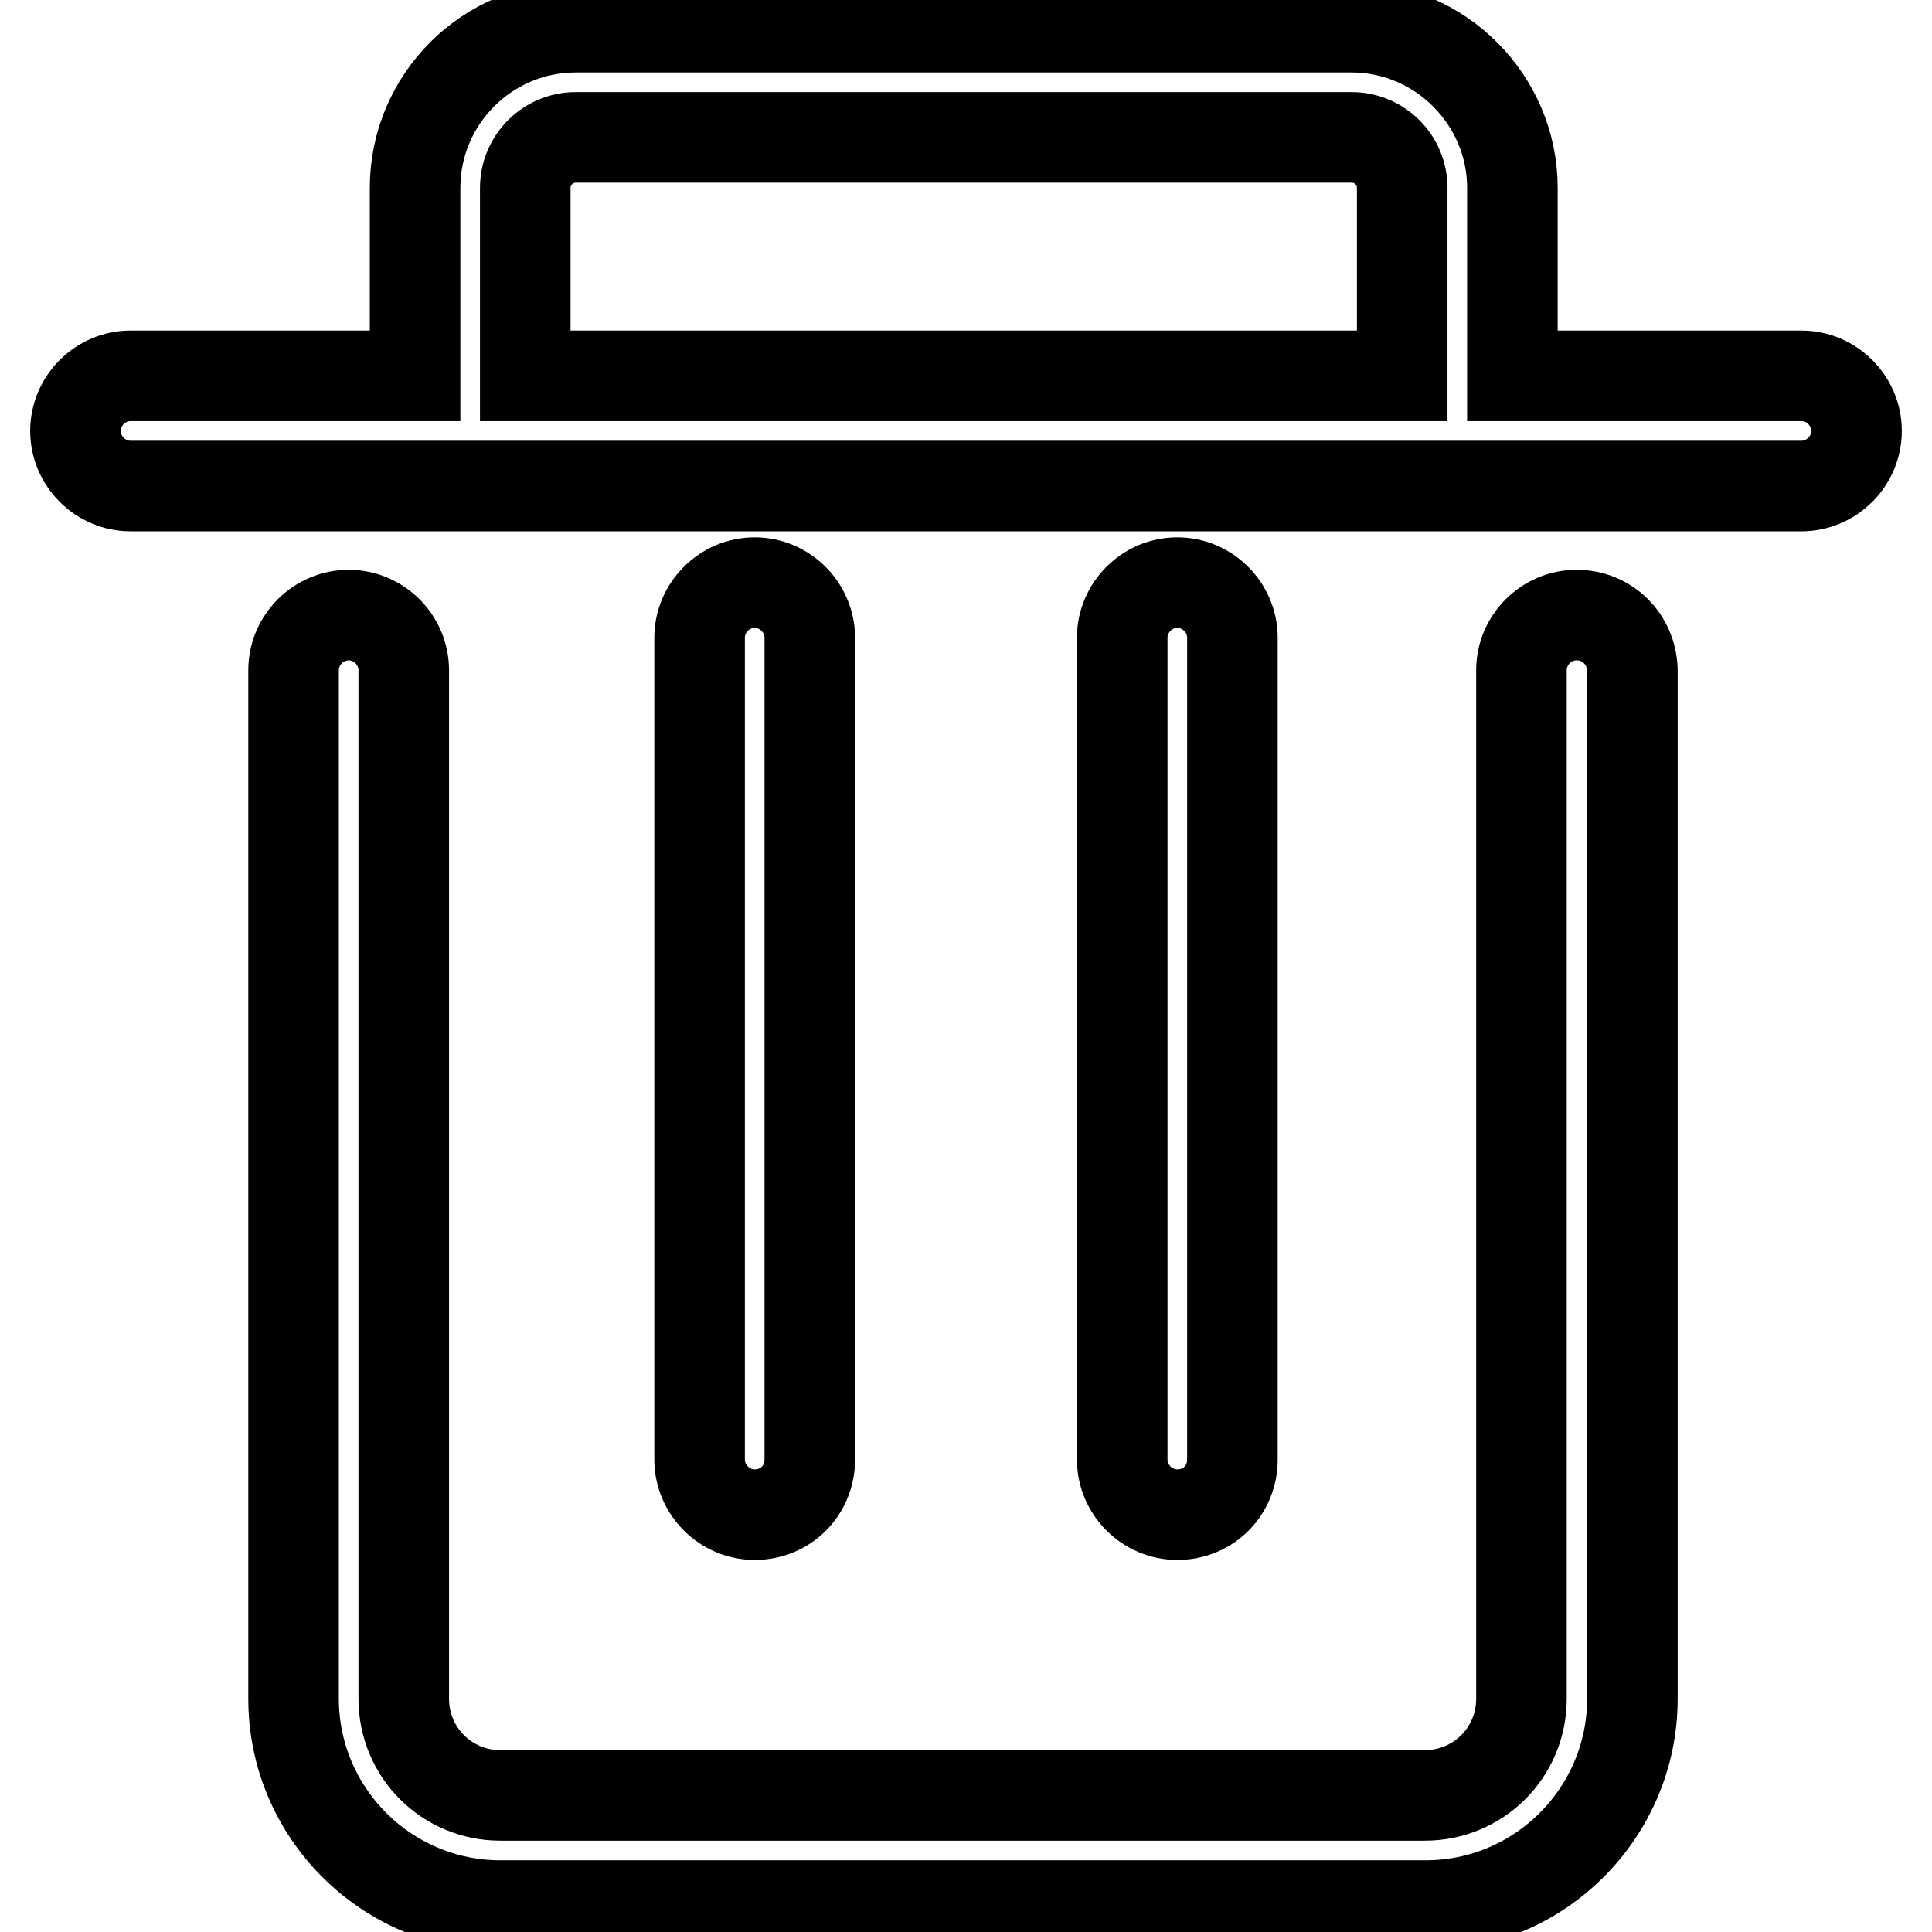 <?xml version="1.0" encoding="utf-8"?>
<!-- Svg Vector Icons : http://www.onlinewebfonts.com/icon -->
<!DOCTYPE svg PUBLIC "-//W3C//DTD SVG 1.1//EN" "http://www.w3.org/Graphics/SVG/1.1/DTD/svg11.dtd">
<svg version="1.1" xmlns="http://www.w3.org/2000/svg" xmlns:xlink="http://www.w3.org/1999/xlink" x="0px" y="0px" viewBox="0 0 256 256" enable-background="new 0 0 256 256" xml:space="preserve">
<g> <path stroke-width="12" fill-opacity="0" stroke="#000000"  d="M238.7,49.8h-38.3V24.9c0-11.7-9.6-21.3-21.3-21.3H76.3C64.6,3.6,55,13.1,55,24.9v24.9H17.3 c-4,0-7.3,3.3-7.3,7.3c0,4,3.3,7.3,7.3,7.3h221.4c4,0,7.3-3.3,7.3-7.3C246,53.1,242.7,49.8,238.7,49.8z M69.6,24.9 c0-3.7,3-6.7,6.7-6.7h102.8c3.7,0,6.7,3,6.7,6.7v24.9H69.6V24.9z M208.9,81.5c-4,0-7.3,3.3-7.3,7.3v136.3c0,7.1-5.7,12.8-12.8,12.8 H66.3c-7.1,0-12.8-5.7-12.8-12.8V88.8c0-4-3.3-7.3-7.3-7.3c-4,0-7.3,3.3-7.3,7.3v136.3c0,15.1,12.3,27.4,27.4,27.4h122.6 c15.1,0,27.4-12.3,27.4-27.4V88.8C216.2,84.7,213,81.5,208.9,81.5z"/> <path stroke-width="12" fill-opacity="0" stroke="#000000"  d="M163.3,193.4V84.5c0-4-3.3-7.3-7.3-7.3c-4,0-7.3,3.3-7.3,7.3v108.9c0,4,3.3,7.3,7.3,7.3 C160.1,200.7,163.3,197.5,163.3,193.4z M107.3,193.4V84.5c0-4-3.3-7.3-7.3-7.3c-4,0-7.3,3.3-7.3,7.3v108.9c0,4,3.3,7.3,7.3,7.3 C104.1,200.7,107.3,197.5,107.3,193.4z"/></g>
</svg>